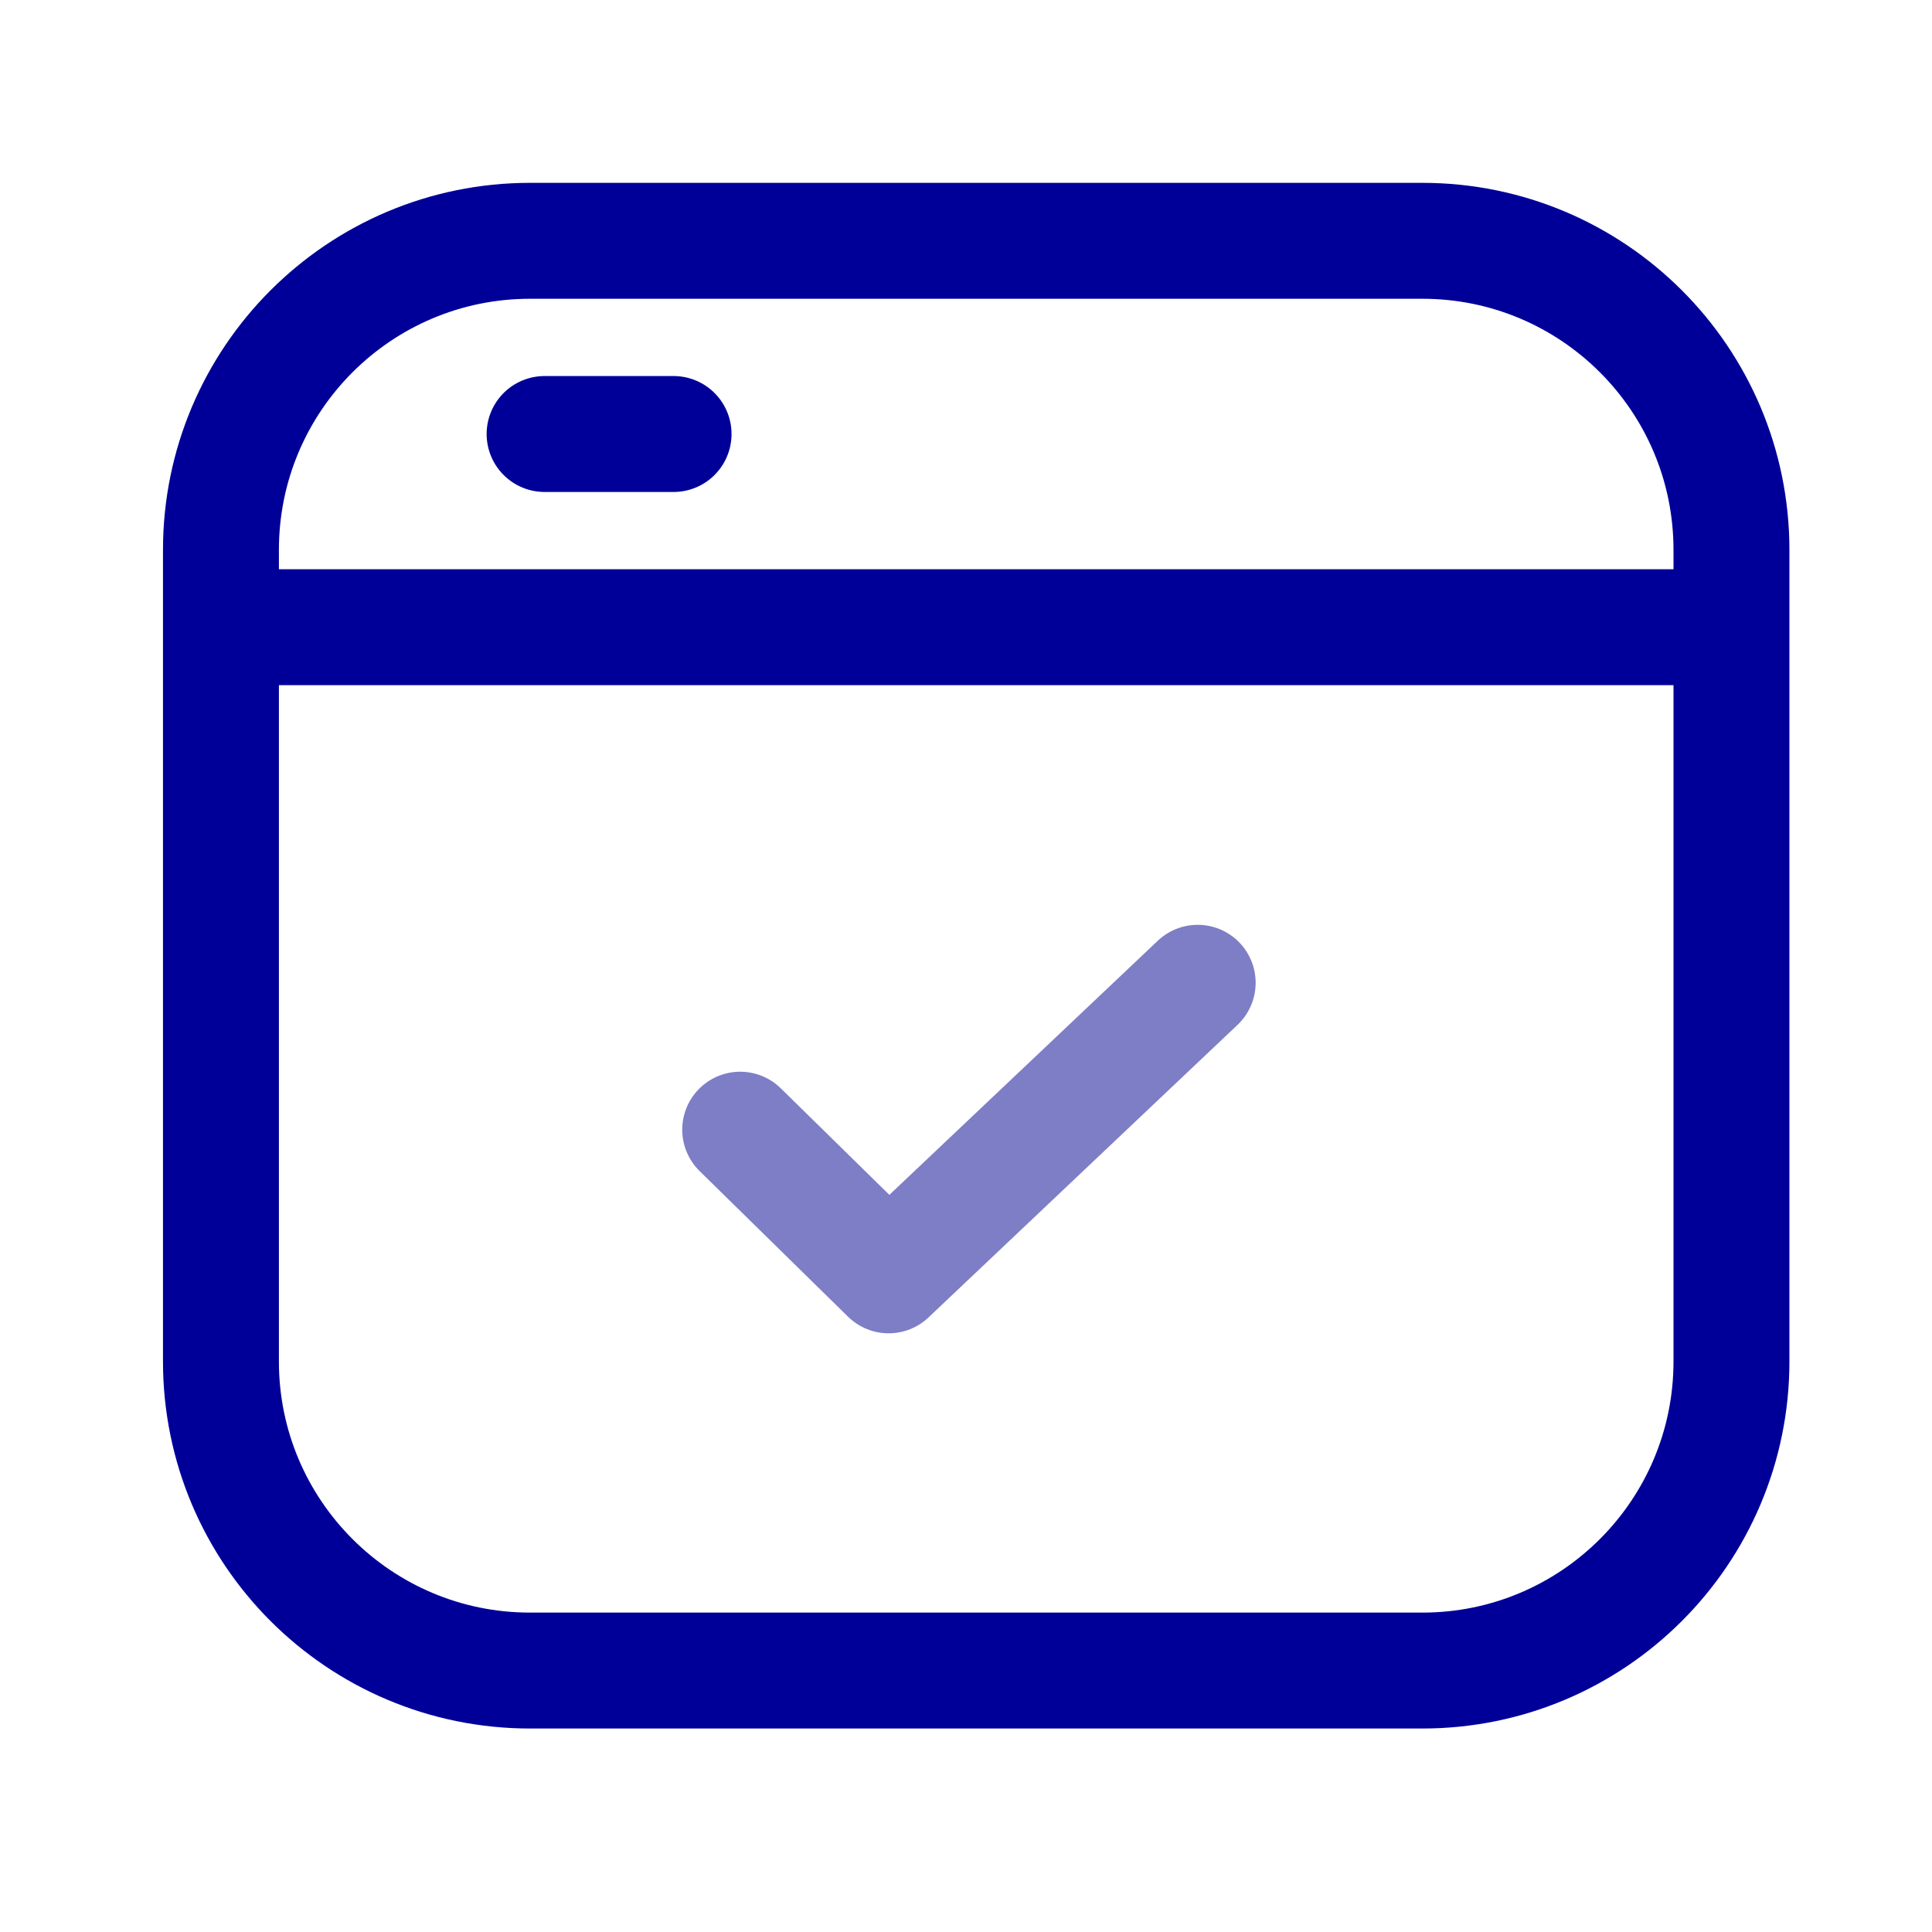 <svg width="25" height="25" viewBox="0 0 25 25" fill="none" xmlns="http://www.w3.org/2000/svg">
<path d="M2.859 7.116C2.859 4.907 4.65 3.116 6.859 3.116H18.405C20.614 3.116 22.405 4.907 22.405 7.116V17.617C22.405 19.826 20.614 21.617 18.405 21.617H6.859C4.65 21.617 2.859 19.826 2.859 17.617V7.116Z" stroke="#000099" stroke-width="1.5"/>
<path d="M9.578 14.618L11.499 16.503L15.498 12.717" stroke="#7E7EC6" stroke-width="1.5" stroke-linecap="round" stroke-linejoin="round"/>
<line x1="3.125" y1="8.116" x2="22.139" y2="8.116" stroke="#000099" stroke-width="1.5"/>
<line x1="7.047" y1="5.616" x2="8.716" y2="5.616" stroke="#000099" stroke-width="1.5" stroke-linecap="round"/>
</svg>
